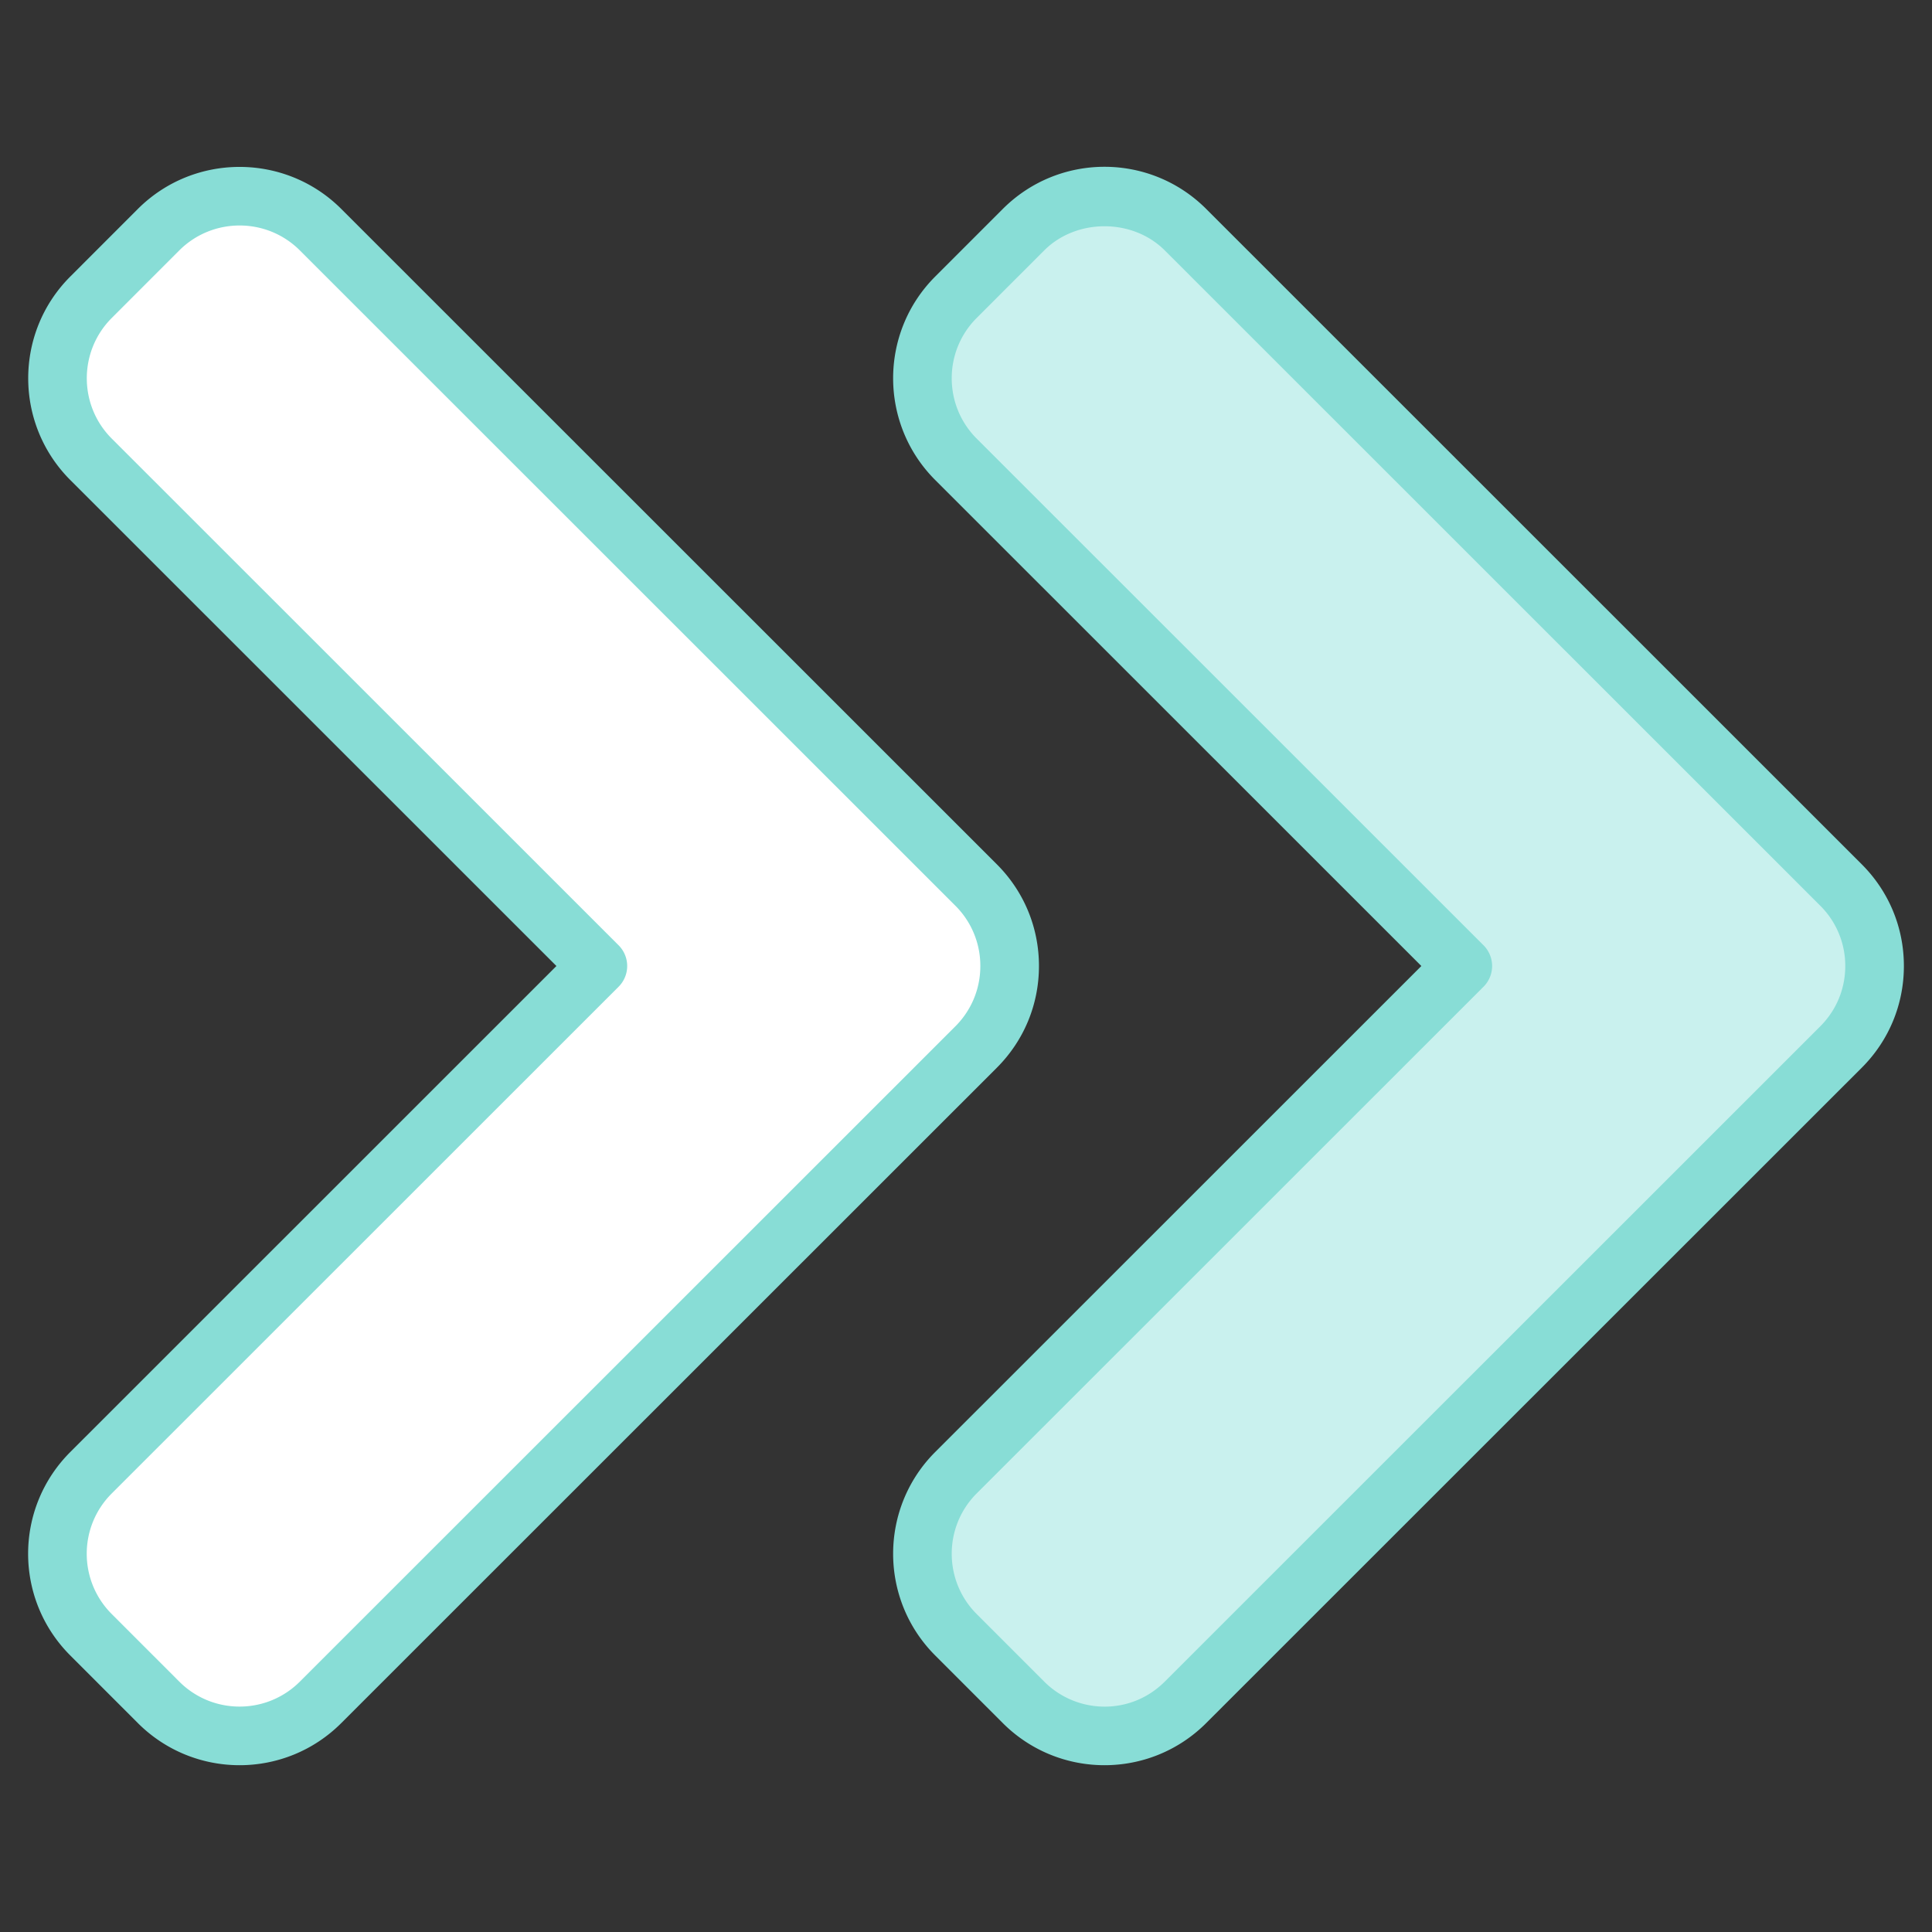 <svg xmlns="http://www.w3.org/2000/svg" version="1.1" xmlns:xlink="http://www.w3.org/1999/xlink" width="512" height="512" x="0" y="0" viewBox="0 0 512 512" style="enable-background:new 0 0 512 512" xml:space="preserve" class=""><rect x="0" y="0" width="512" height="512" fill="#333333" stroke="none"/><g><path fill="#c9f1ee" d="m271.231 451.133-17.902-17.908c-11.854-11.858-11.851-31.081.007-42.935l134.325-134.285-134.327-134.287c-11.858-11.855-11.861-31.078-.006-42.936l17.905-17.91c11.855-11.858 31.077-11.86 42.935-.006l173.718 173.667c11.861 11.857 11.86 31.085 0 42.942L314.167 451.14c-11.859 11.854-31.082 11.851-42.936-.007z" opacity="1" data-original="#c9def7" class=""></path><path fill="#ffffff" d="m42.018 451.133-17.902-17.908c-11.854-11.858-11.851-31.081.007-42.935l134.325-134.285L24.121 121.718c-11.858-11.855-11.861-31.078-.006-42.936l17.905-17.91c11.855-11.858 31.077-11.86 42.935-.006l173.718 173.667c11.861 11.857 11.86 31.085 0 42.942L84.953 451.14c-11.858 11.854-31.081 11.851-42.935-.007z" opacity="1" data-original="#ffffff" class=""></path><g fill="#0c76f0"><path d="M319.661 55.376c-14.895-14.895-39.018-14.904-53.918.004l-17.908 17.912c-14.863 14.867-14.859 39.055.008 53.918l128.831 128.793-128.832 128.793c-14.867 14.867-14.87 39.055-.004 53.918l17.901 17.908c14.88 14.887 39.014 14.911 53.918.008l173.719-173.662c7.206-7.202 11.173-16.778 11.173-26.965s-3.967-19.763-11.173-26.961zm162.732 216.609L308.674 445.647c-9.061 9.061-23.324 8.62-31.952-.008l-17.901-17.908c-8.806-8.81-8.806-23.142.004-31.952l134.326-134.285a7.767 7.767 0 0 0 0-10.984L258.826 116.227c-8.81-8.81-8.814-23.142-.008-31.952l17.908-17.912c8.533-8.533 23.419-8.537 31.952-.004l173.715 173.67a22.435 22.435 0 0 1 6.622 15.974c0 6.038-2.351 11.711-6.622 15.982z" fill="#88ddd6" opacity="1" data-original="#0c76f0" class=""></path><path d="M275.334 256.003c0-10.187-3.967-19.763-11.169-26.961L90.446 55.376c-14.866-14.855-39.051-14.859-53.918.004L18.624 73.292c-14.867 14.863-14.863 39.051.004 53.918l128.831 128.793L18.632 384.796c-14.901 14.893-14.911 39.014-.008 53.918l17.901 17.908c14.879 14.887 39.018 14.911 53.922.008l173.719-173.662c7.201-7.202 11.168-16.778 11.168-26.965zm-22.152 15.982L79.463 445.647c-8.799 8.799-23.101 8.847-31.956-.008l-17.901-17.908c-8.807-8.807-8.847-23.097.008-31.952l134.323-134.285a7.768 7.768 0 0 0 0-10.984L29.611 116.227c-8.81-8.81-8.81-23.142-.004-31.952l17.904-17.912c8.814-8.799 23.146-8.81 31.952-.004l173.719 173.666a22.453 22.453 0 0 1 6.618 15.978c0 6.038-2.351 11.711-6.618 15.982z" fill="#88ddd6" opacity="1" data-original="#0c76f0" class=""></path></g></g></svg>